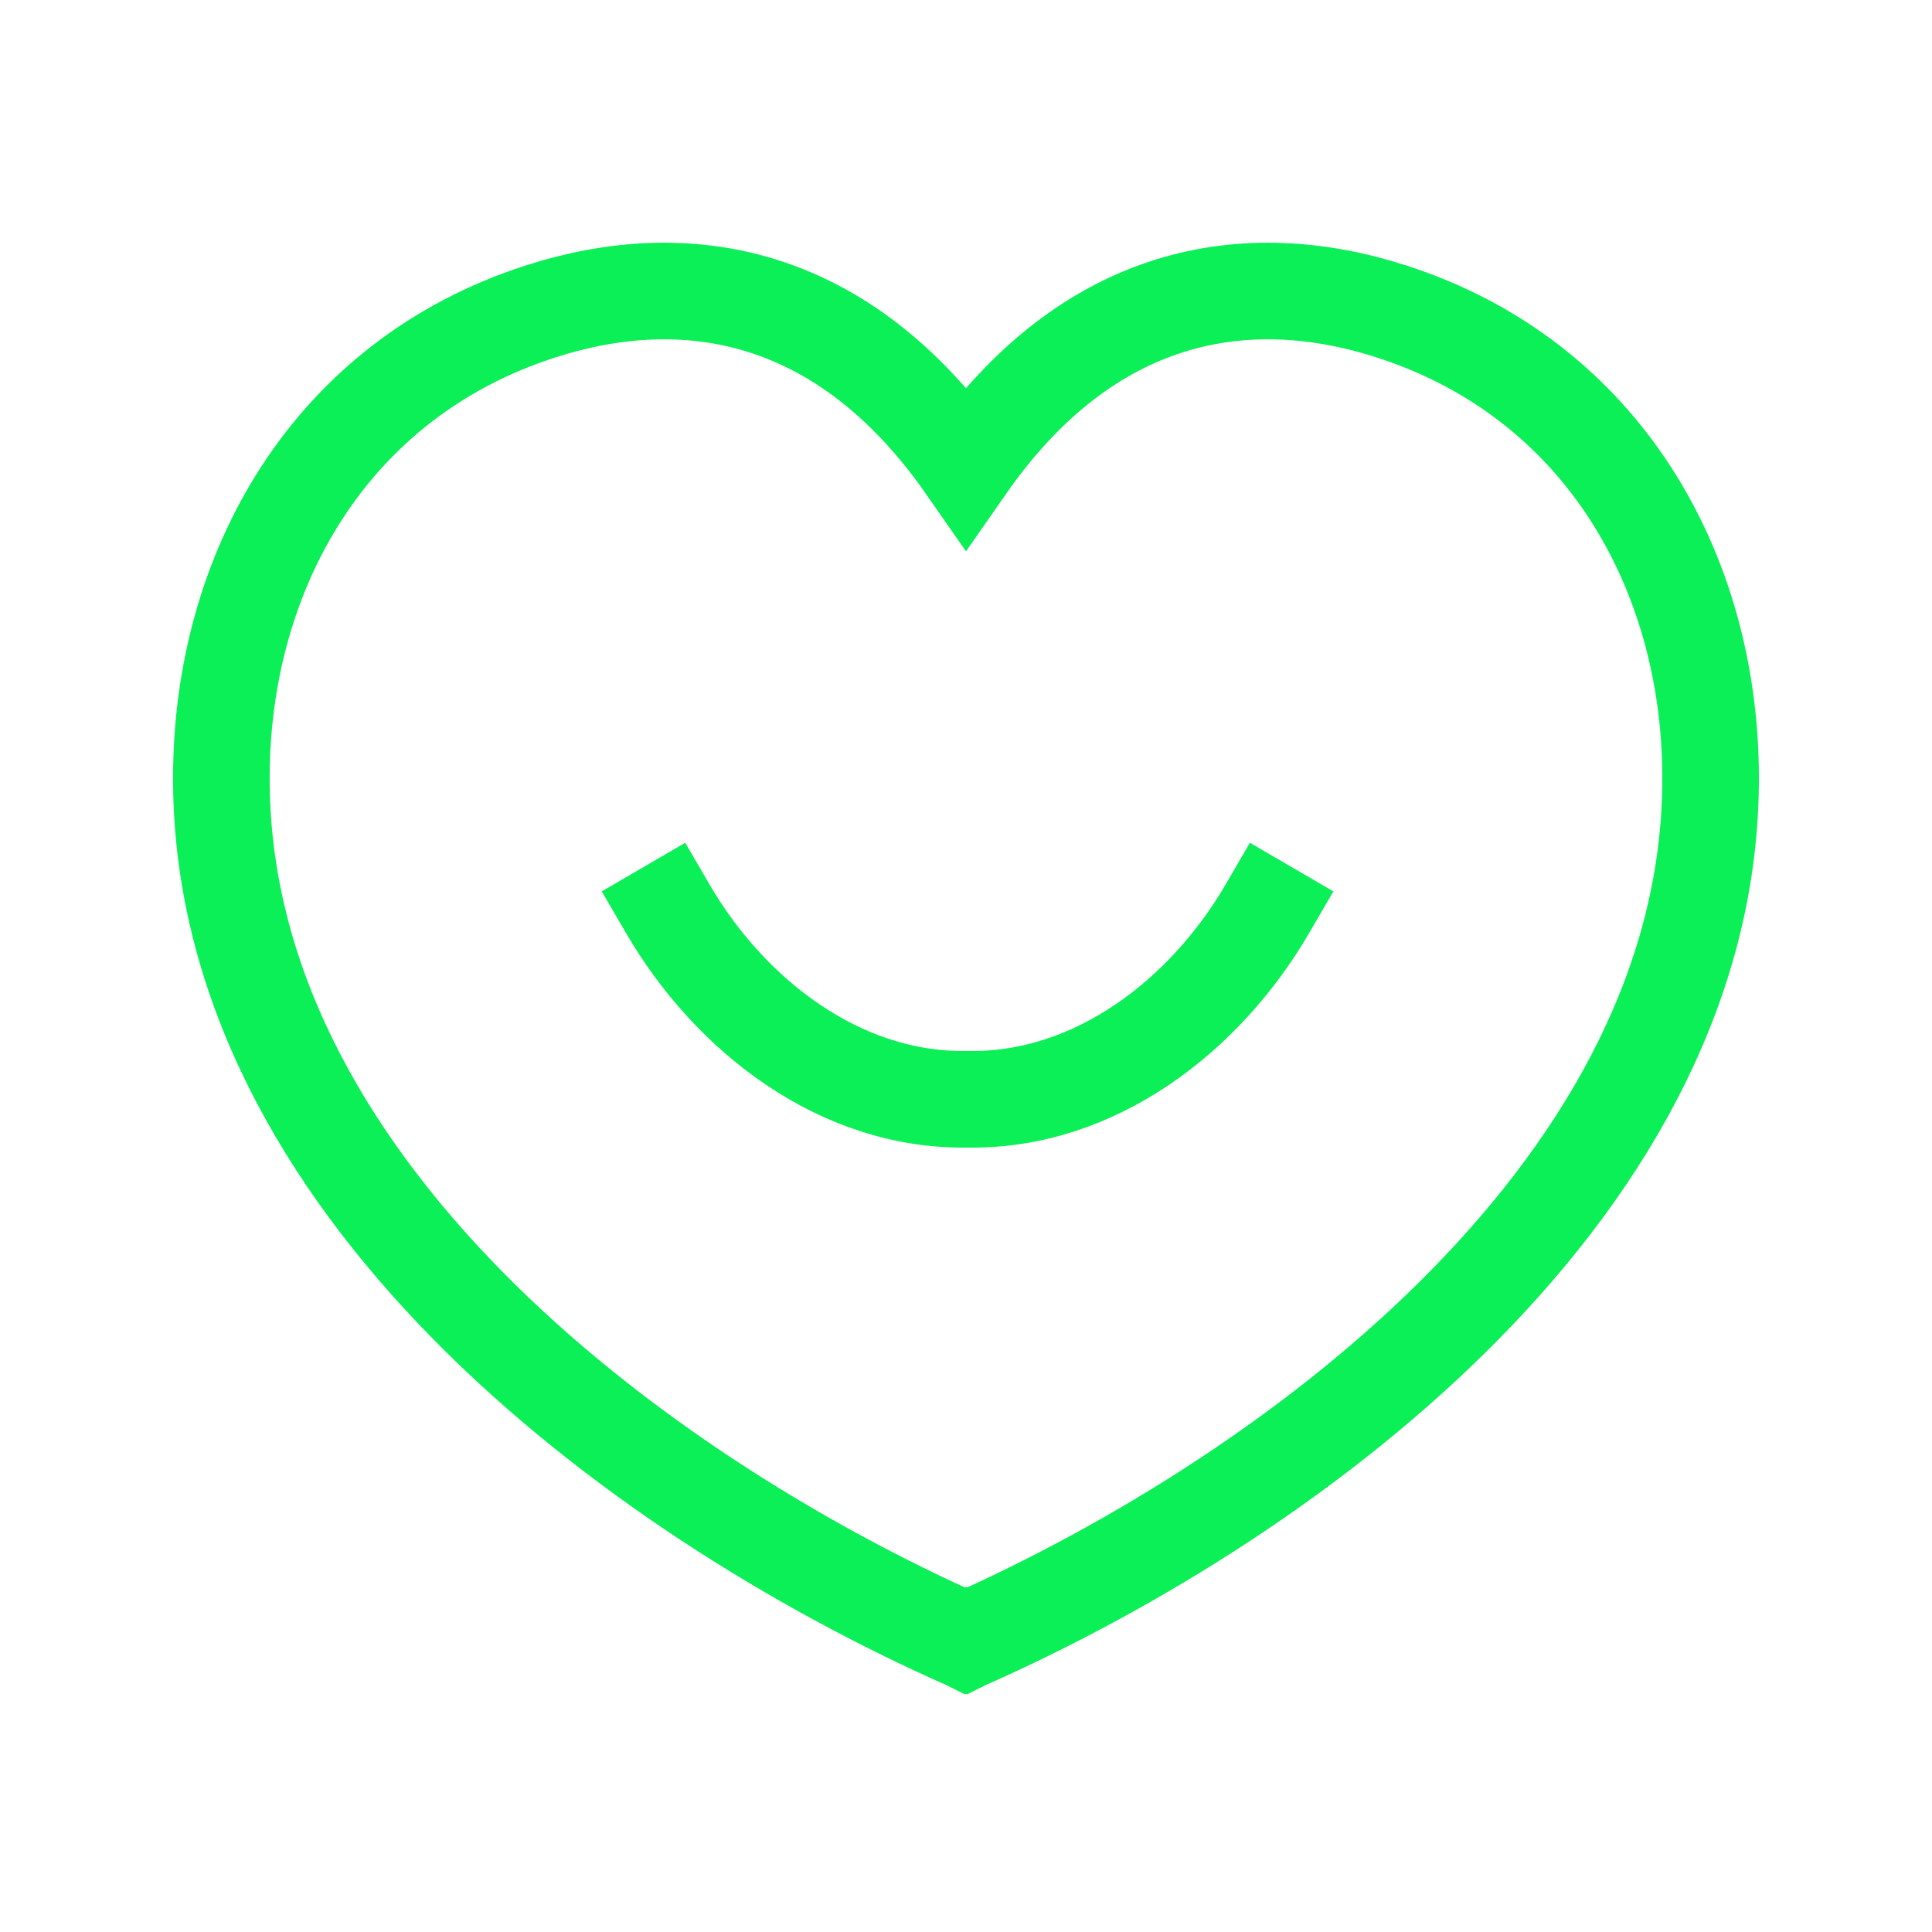 <svg width="40" height="40" viewBox="0 0 40 40" fill="none" xmlns="http://www.w3.org/2000/svg">
<path d="M35.416 16.059C35.4 11.832 33.182 7.858 28.811 6.449C25.809 5.481 22.539 6.019 20 9.665C17.46 6.019 14.191 5.481 11.189 6.449C6.817 7.858 4.599 11.833 4.583 16.06C4.543 24.466 13.061 30.899 19.998 33.974L20 33.973L20.002 33.974C26.939 30.899 35.458 24.466 35.416 16.059Z" stroke="#0AF056" stroke-width="2" stroke-linecap="square"/>
<path d="M26.239 18.816C24.955 21.021 22.672 22.805 20.032 22.759C17.393 22.805 15.11 21.021 13.826 18.816" stroke="#0AF056" stroke-width="2" stroke-linecap="square"/>
</svg>
